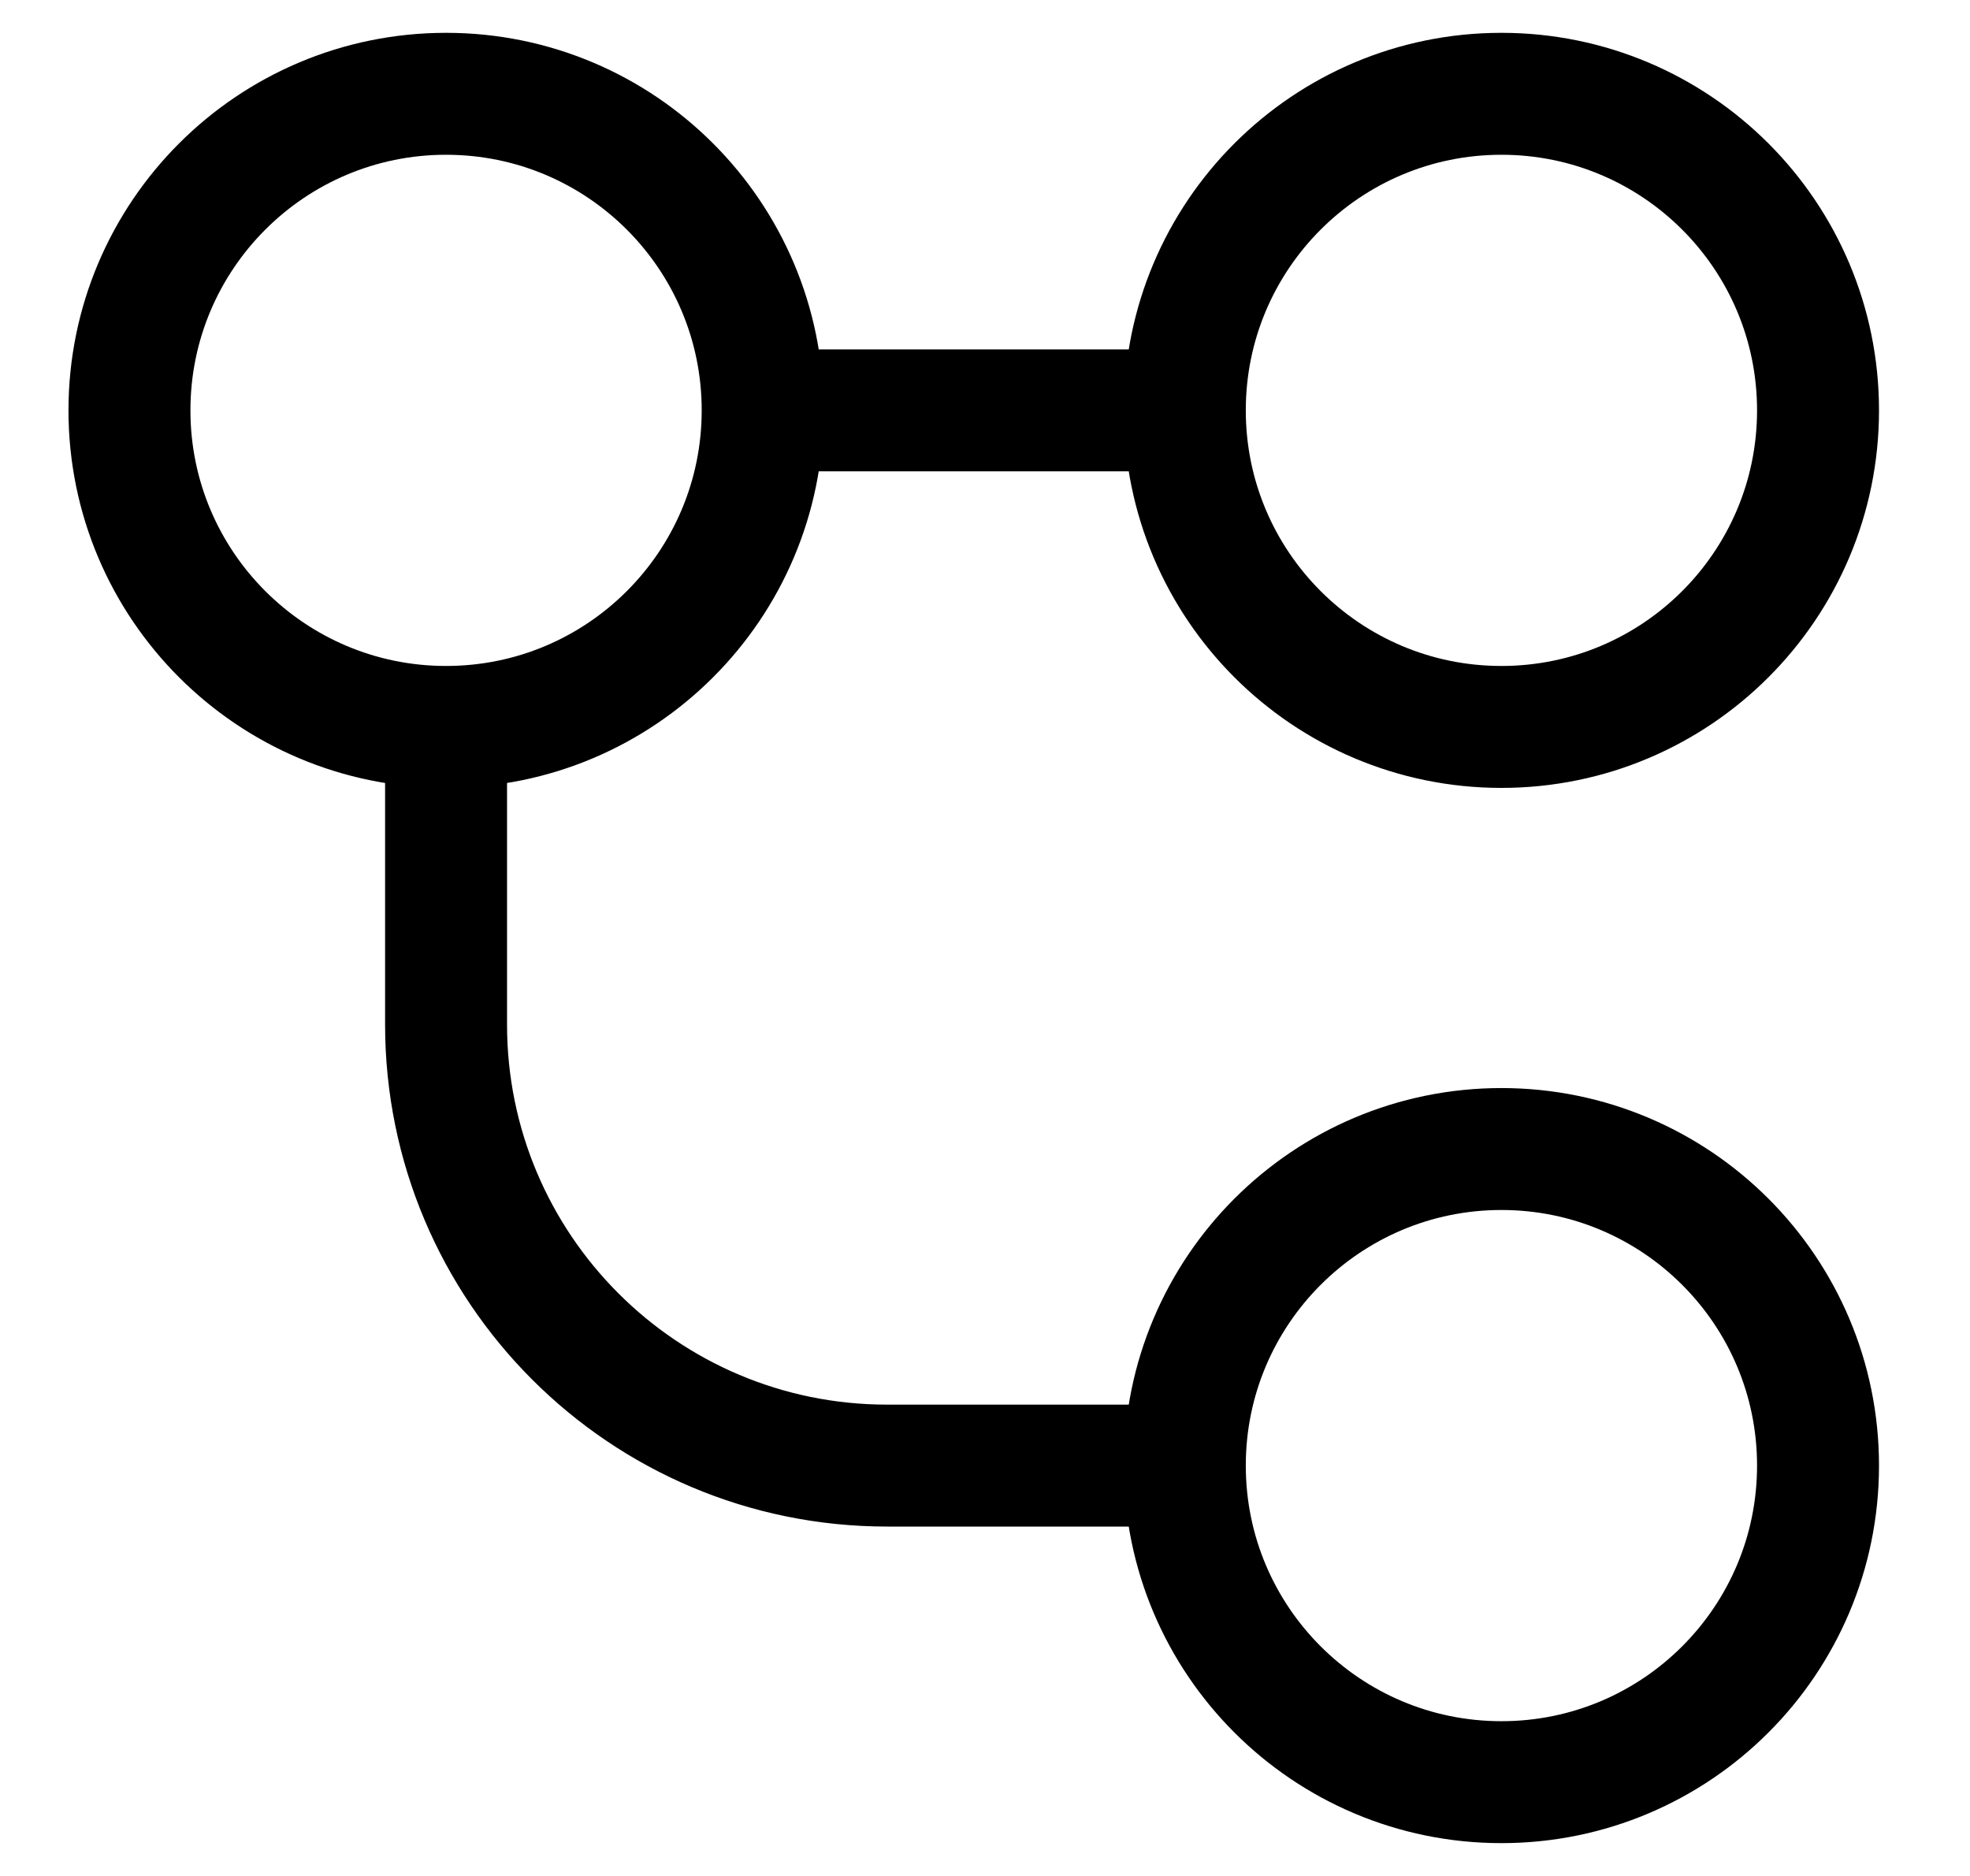 <?xml version="1.0" encoding="UTF-8"?> <svg xmlns="http://www.w3.org/2000/svg" width="21" height="20" viewBox="0 0 21 20" fill="none"><path d="M8.13 4.375C8.13 6.239 6.619 7.75 4.755 7.75M8.13 4.375C8.13 2.511 6.619 1 4.755 1C2.891 1 1.38 2.511 1.38 4.375C1.38 6.239 2.891 7.75 4.755 7.75M8.13 4.375H12.63M4.755 7.75V10.922C4.755 13.518 6.858 15.625 9.457 15.625H12.63M12.63 4.375C12.63 6.239 14.141 7.75 16.005 7.75C17.869 7.75 19.38 6.239 19.38 4.375C19.38 2.511 17.869 1 16.005 1C14.141 1 12.63 2.511 12.63 4.375ZM12.63 15.625C12.63 17.489 14.141 19 16.005 19C17.869 19 19.38 17.489 19.38 15.625C19.38 13.761 17.869 12.25 16.005 12.25C14.141 12.25 12.63 13.761 12.63 15.625Z" stroke="black" stroke-width="1.3" stroke-linecap="round" stroke-linejoin="round"></path></svg> 
